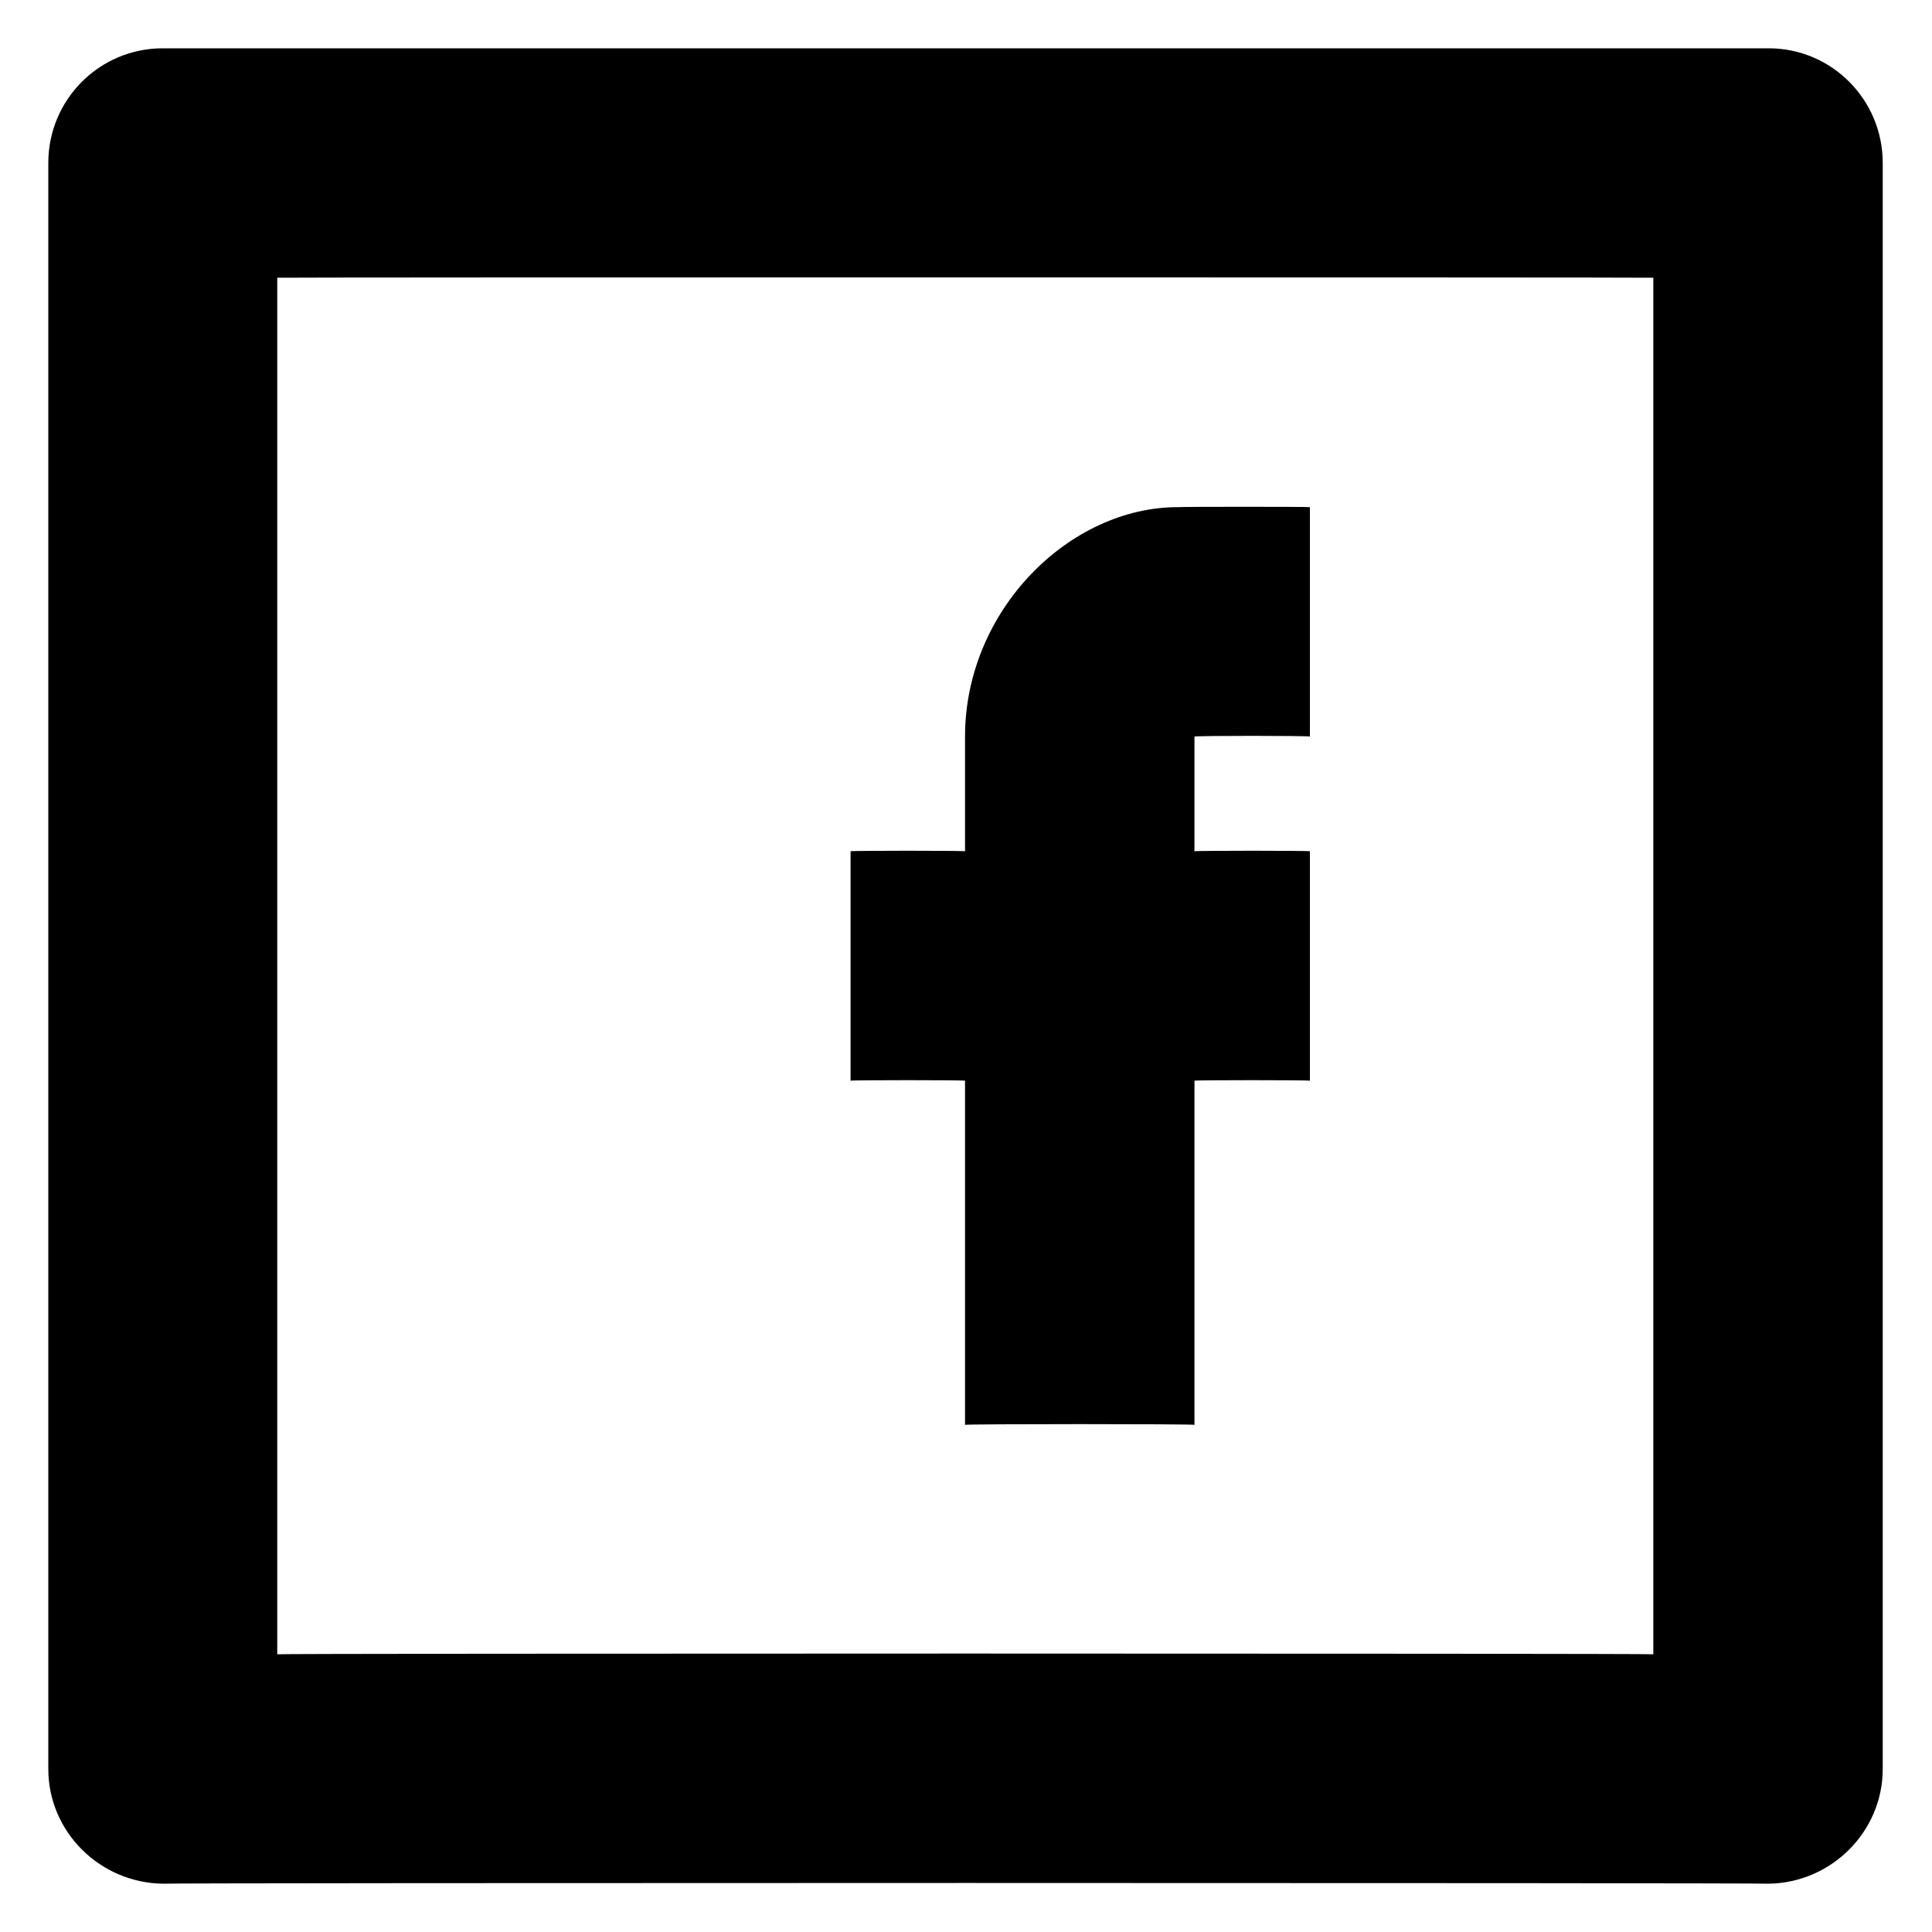 <svg xmlns="http://www.w3.org/2000/svg" version="1.1" xmlns:xlink="http://www.w3.org/1999/xlink" width="100%" height="100%" id="svgWorkerArea" viewBox="0 0 400 400" xmlns:artdraw="https://artdraw.muisca.co" style="background: white;"><defs id="defsdoc"><pattern id="patternBool" x="0" y="0" width="10" height="10" patternUnits="userSpaceOnUse" patternTransform="rotate(35)"><circle cx="5" cy="5" r="4" style="stroke: none;fill: #ff000070;"></circle></pattern></defs><g id="fileImp-625819882" class="cosito"><path id="Path_87" fill="#000000" fill-rule="evenodd" class="grouped" d="M366.2 390C366.2 389.8 33.7 389.8 33.7 390 20.6 389.8 10 379.2 10 366.25 10 366.2 10 33.7 10 33.75 10 20.6 20.6 10 33.7 10 33.7 10 366.2 10 366.2 10 379.2 10 389.8 20.6 389.8 33.75 389.8 33.7 389.8 366.2 389.8 366.25 389.8 379.2 379.2 389.8 366.2 390 366.2 389.8 366.2 389.8 366.2 390M342.3 57.5C342.3 57.4 57.4 57.4 57.4 57.5 57.4 57.4 57.4 342.3 57.4 342.5 57.4 342.3 342.3 342.3 342.3 342.5 342.3 342.3 342.3 57.4 342.3 57.5M199.8 152.5C199.8 126.3 221.5 104.9 244 105 244 104.9 271.2 104.9 271.2 105 271.2 104.9 271.2 152.3 271.2 152.5 271.2 152.3 247.3 152.3 247.3 152.5 247.3 152.3 247.3 176.1 247.3 176.25 247.3 176.1 271.2 176.1 271.2 176.25 271.2 176.1 271.2 223.6 271.2 223.75 271.2 223.6 247.3 223.6 247.3 223.75 247.3 223.6 247.3 294.8 247.3 295 247.3 294.8 199.8 294.8 199.8 295 199.8 294.8 199.8 223.6 199.8 223.75 199.8 223.6 176.1 223.6 176.1 223.75 176.1 223.6 176.1 176.1 176.1 176.25 176.1 176.1 199.8 176.1 199.8 176.25 199.8 176.1 199.8 152.3 199.8 152.5"></path></g></svg>